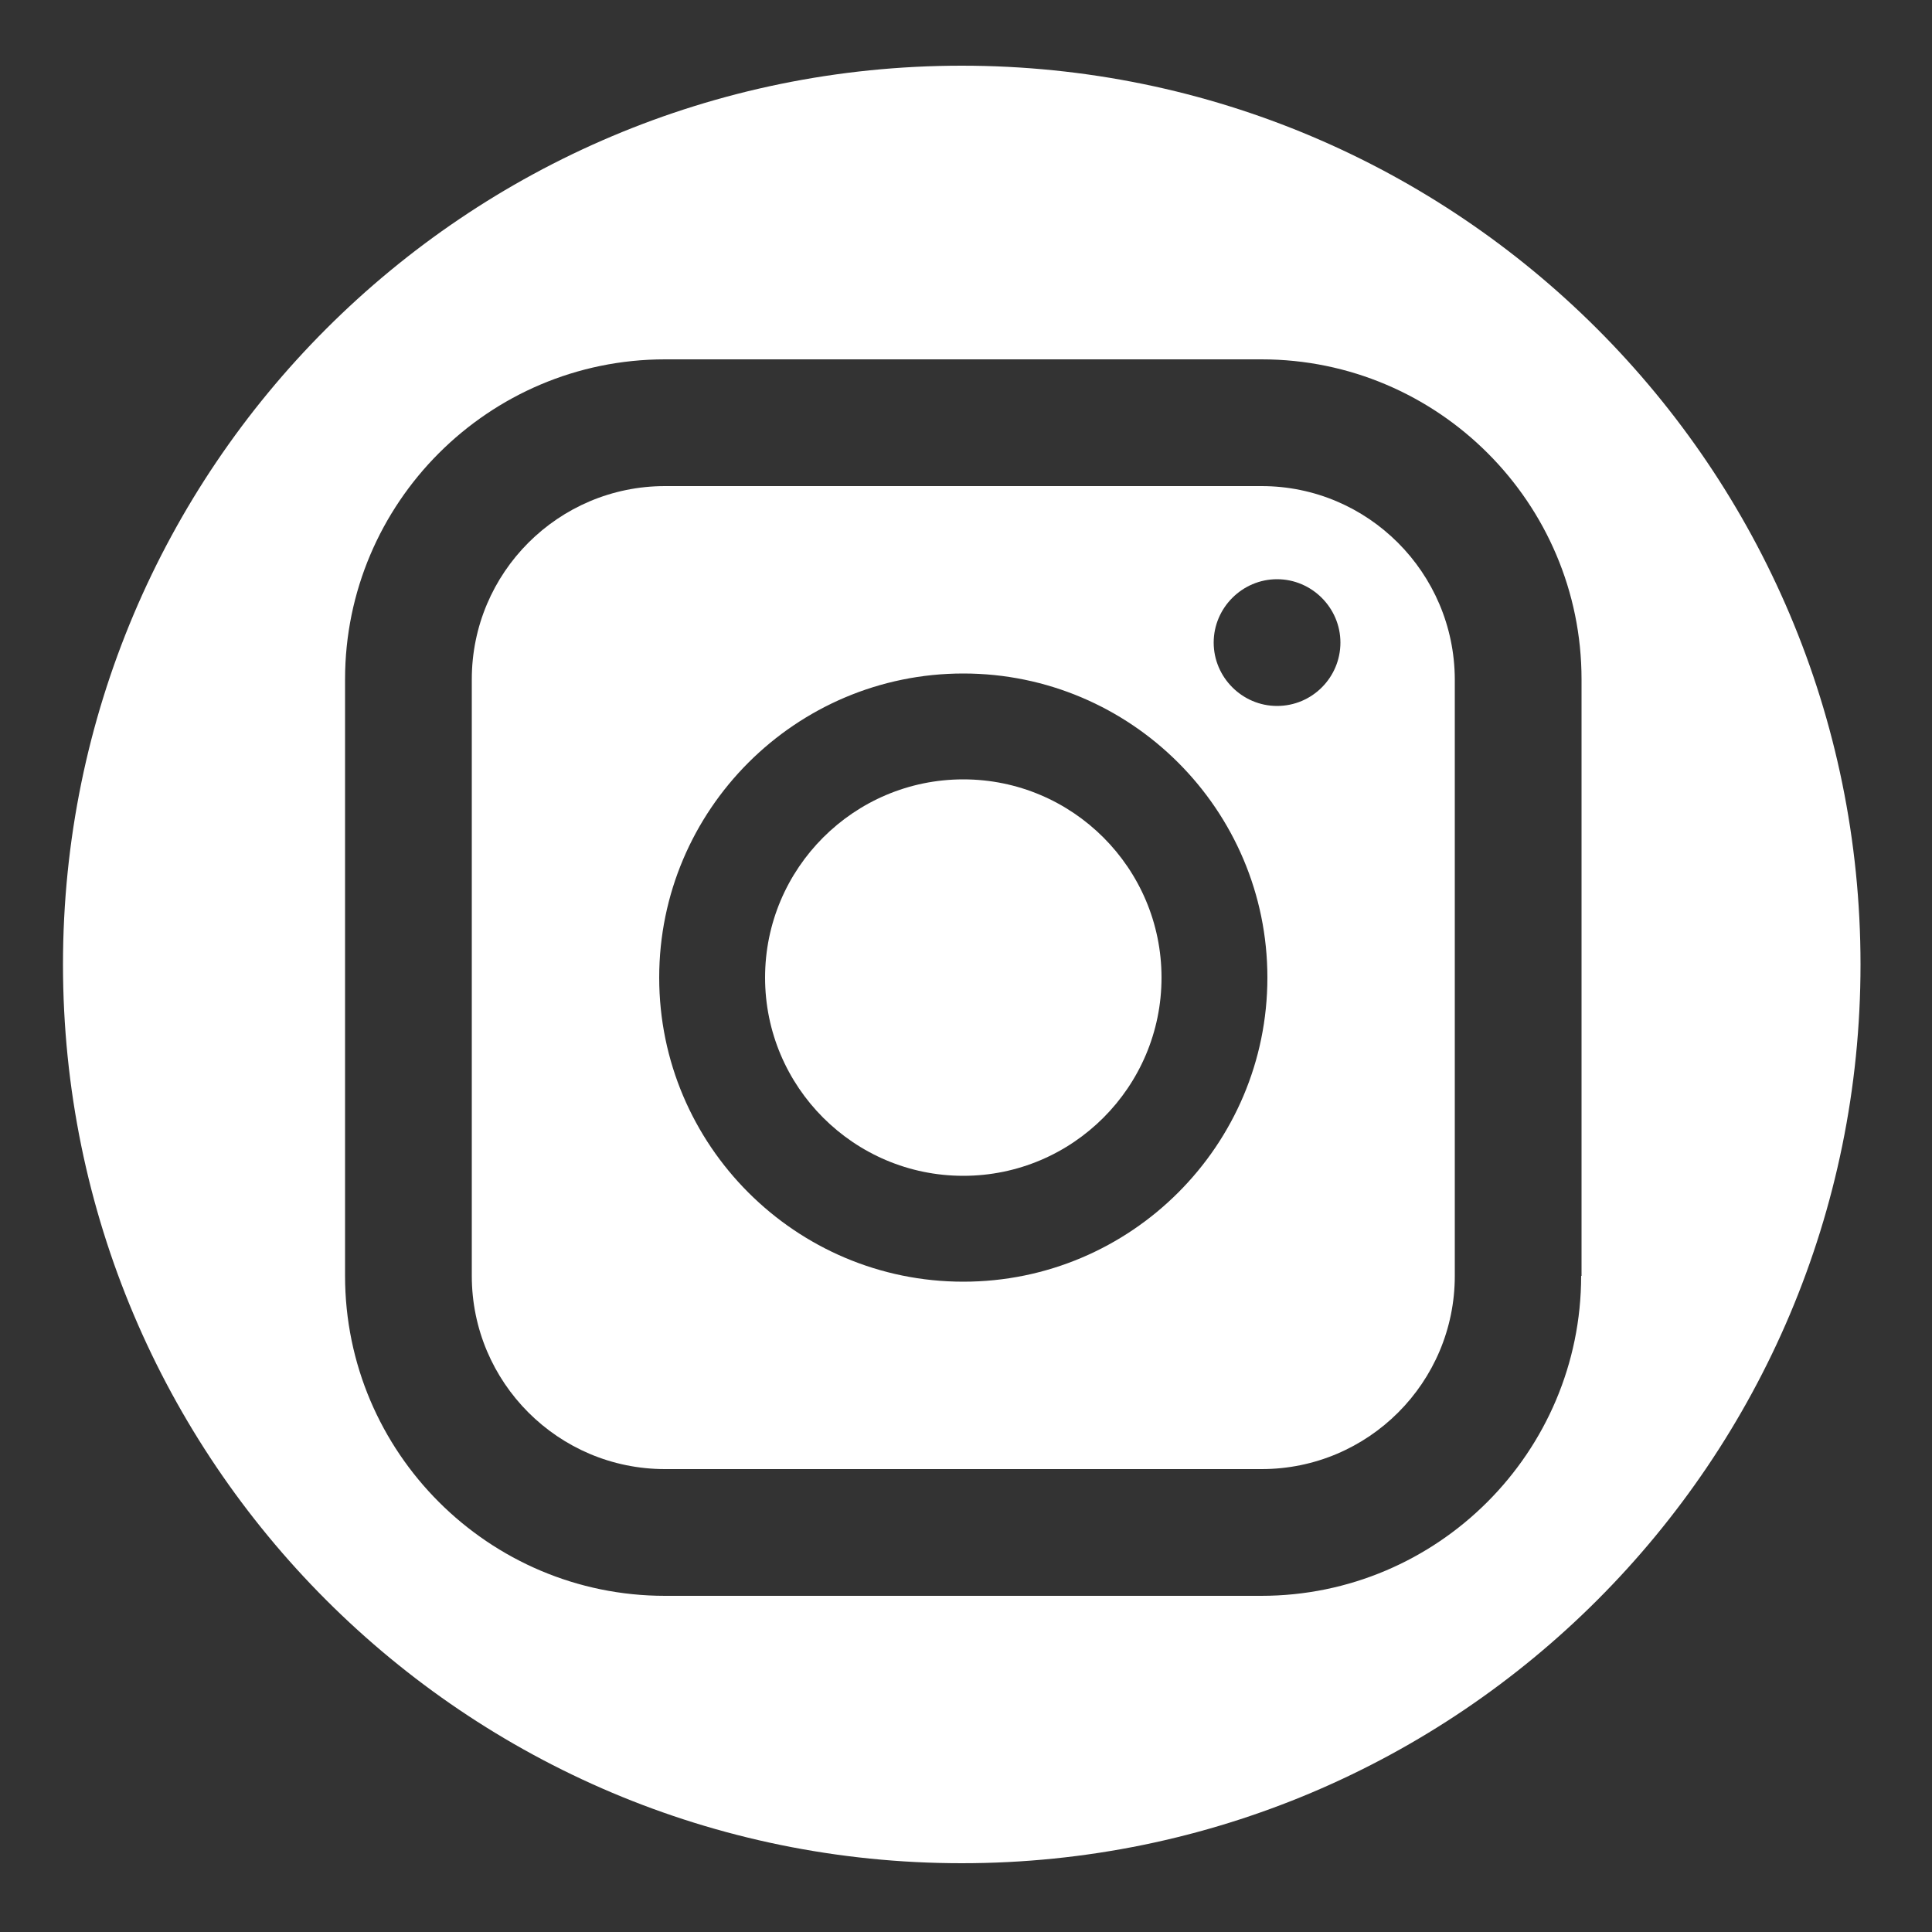 <?xml version="1.0" encoding="utf-8"?>
<!-- Generator: Adobe Illustrator 25.2.0, SVG Export Plug-In . SVG Version: 6.00 Build 0)  -->
<svg version="1.1" id="Layer_1" xmlns="http://www.w3.org/2000/svg" xmlns:xlink="http://www.w3.org/1999/xlink" x="0px" y="0px"
	 viewBox="0 0 500 500" style="enable-background:new 0 0 500 500;" xml:space="preserve">
<rect x="0" y="0" width="500" height="500" fill="#333333" stroke="none"/>
<style type="text/css">
	.st0{fill:#FFFFFF;}
</style>
<g>
	<path class="st0" d="M249.3,201.7c-28.3,0-51.3,23-51.3,51.3s23,51.3,51.3,51.3c28.3,0,51.3-23,51.3-51.3S277.6,201.7,249.3,201.7z
		"/>
	<path class="st0" d="M326.5,125.8H172.1c-27.6,0-50,22.4-50,50v154.4c0,27.6,22.4,50,50,50h154.4c27.6,0,50-22.4,50-50V175.8
		C376.4,148.2,354,125.8,326.5,125.8z M249.3,331.7c-43.4,0-78.7-35.3-78.7-78.7c0-43.4,35.3-78.7,78.7-78.7
		c43.4,0,78.7,35.3,78.7,78.7C328,296.4,292.7,331.7,249.3,331.7z M330.5,182.7c-9,0-16.4-7.4-16.4-16.4s7.4-16.4,16.4-16.4
		s16.4,7.4,16.4,16.4S339.6,182.7,330.5,182.7z"/>
	<path class="st0" d="M248.9,17C120.4,17,16.3,121.1,16.3,249.6c0,128.5,104.1,232.6,232.6,232.6c128.5,0,232.6-104.1,232.6-232.6
		C481.5,121.1,377.3,17,248.9,17z M409.2,330.2c0,45.6-37.1,82.8-82.8,82.8H172.1c-45.6,0-82.8-37.1-82.8-82.8V175.8
		c0-45.6,37.1-82.8,82.8-82.8h154.4c45.6,0,82.8,37.1,82.8,82.8V330.2z"/>
</g>
</svg>
